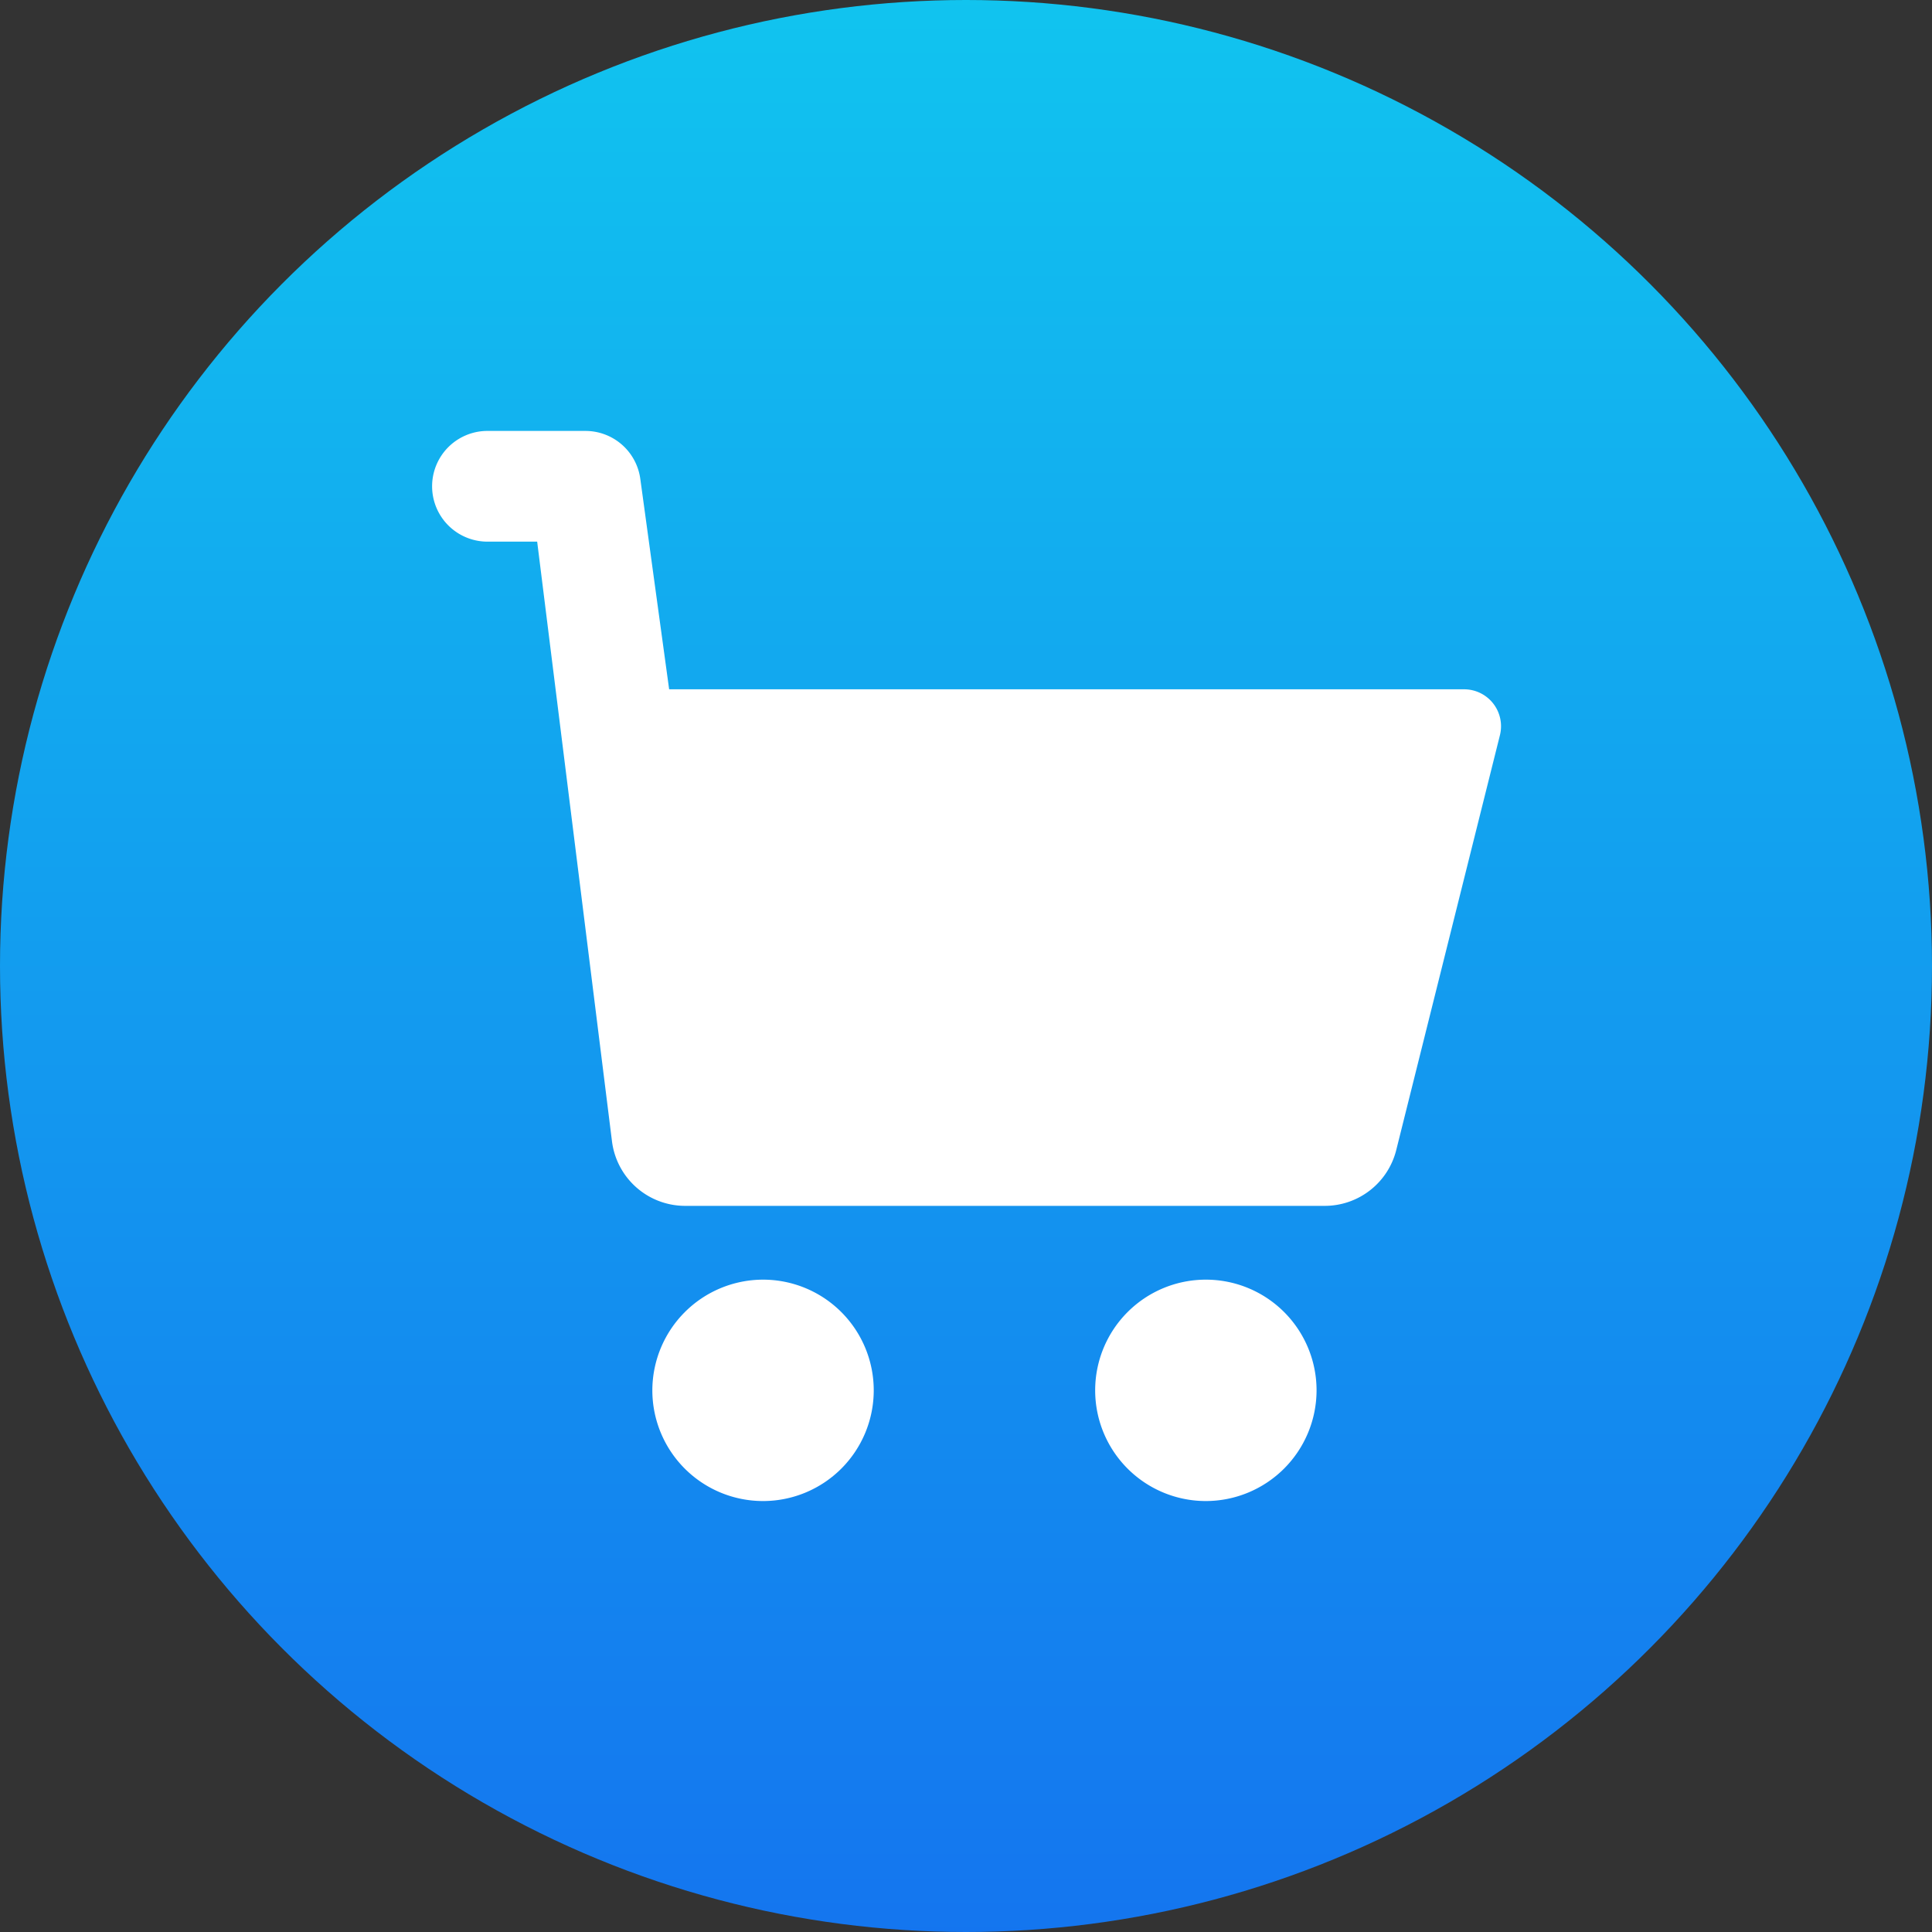 <?xml version="1.0" encoding="utf-8"?>
<svg xmlns="http://www.w3.org/2000/svg" xmlns:xlink="http://www.w3.org/1999/xlink" width="78" height="78" viewBox="0 0 78 78">
  <rect x="0" y="0" width="78" height="78" fill="#333333" stroke="none"/>
  <defs>
    <linearGradient id="linear-gradient" x1="0.5" x2="0.5" y2="1" gradientUnits="objectBoundingBox">
      <stop offset="0" stop-color="#11c4ef"/>
      <stop offset="1" stop-color="#1475ef"/>
    </linearGradient>
  </defs>
  <g id="Group_26392" data-name="Group 26392" transform="translate(-792 -13283)">
    <circle id="Ellipse_531" data-name="Ellipse 531" cx="39" cy="39" r="39" transform="translate(792 13283)" fill="url(#linear-gradient)"/>
    <g id="shopping-cart_1_" data-name="shopping-cart (1)" transform="translate(808.398 13299.398)">
      <path id="XMLID_232_" d="M44.159,13.28,39.973,30.029a2.976,2.976,0,0,1-2.892,2.257H11.265a2.978,2.978,0,0,1-2.959-2.634L5.289,5.469H3.235A2.235,2.235,0,0,1,3.235,1h4A2.235,2.235,0,0,1,9.452,2.931l1.165,8.5h32.1A1.491,1.491,0,0,1,44.159,13.28Z" fill="#fff"/>
      <path id="XMLID_240_" d="M7,28.469A4.469,4.469,0,1,0,11.469,24,4.475,4.475,0,0,0,7,28.469Z" transform="translate(2.939 11.265)" fill="#fff"/>
      <path id="XMLID_243_" d="M27.939,28.469a4.469,4.469,0,1,0-4.469,4.469A4.475,4.475,0,0,0,27.939,28.469Z" transform="translate(8.816 11.265)" fill="#fff"/>
    </g>
  </g>
</svg>